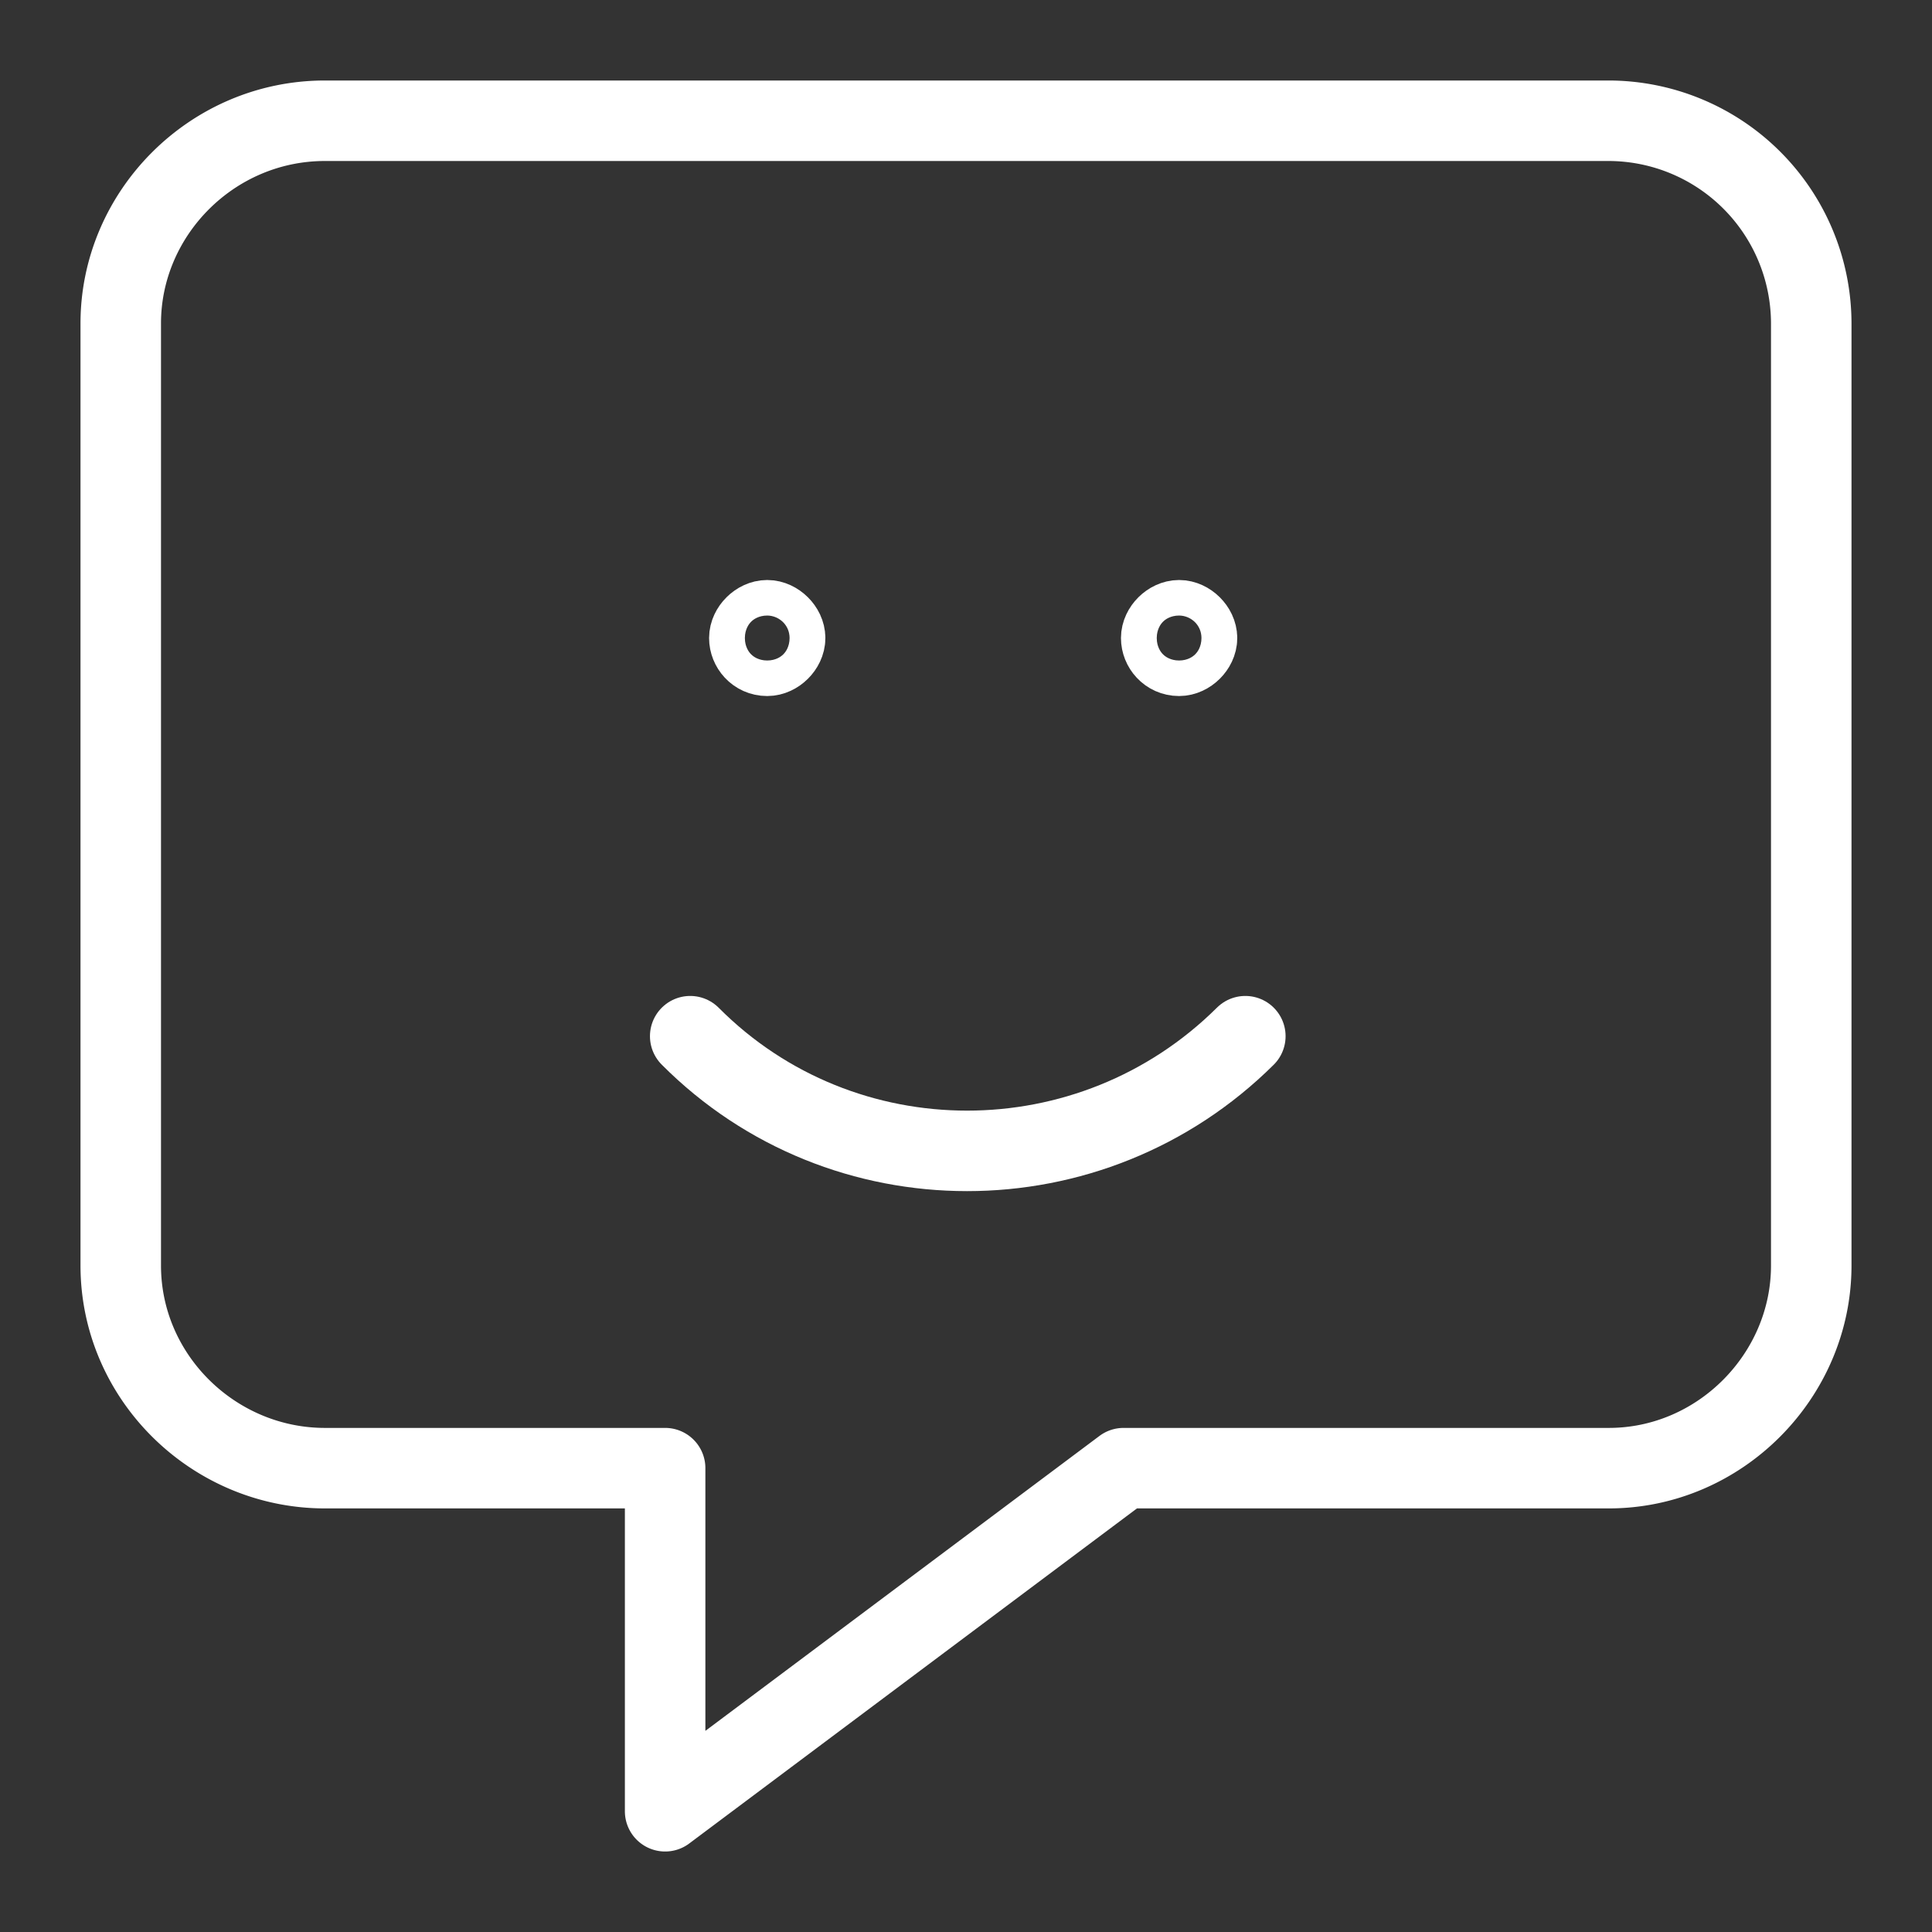 <svg xmlns="http://www.w3.org/2000/svg" viewBox="0 0 48 48">
  <rect x="0" y="0" width="48" height="48" fill="#333333" stroke="none"/>
  <g fill="none" fill-rule="evenodd" stroke="#fff" stroke-linejoin="round" stroke-width="2">
    <path d="M39.972 36.476H27.915L16.525 45v-8.524H8.072C5.314 36.476 3 34.224 3 31.442V8.035C3 5.297 5.27 3 8.072 3h31.9A5.042 5.042 0 0 1 45 8.035v23.407c0 2.738-2.27 5.034-5.028 5.034Z"/>
    <path stroke-linecap="round" d="M30.94 25.744c-3.826 3.799-10.01 3.799-13.792 0m1.913-9.451c.223 0 .445-.22.445-.441s-.222-.442-.445-.442c-.222 0-.444.22-.444.442 0 .22.177.441.444.441Zm10.233 0c.223 0 .445-.22.445-.441s-.222-.442-.445-.442c-.222 0-.444.22-.444.442 0 .22.178.441.444.441Z"/>
  </g>
</svg>
